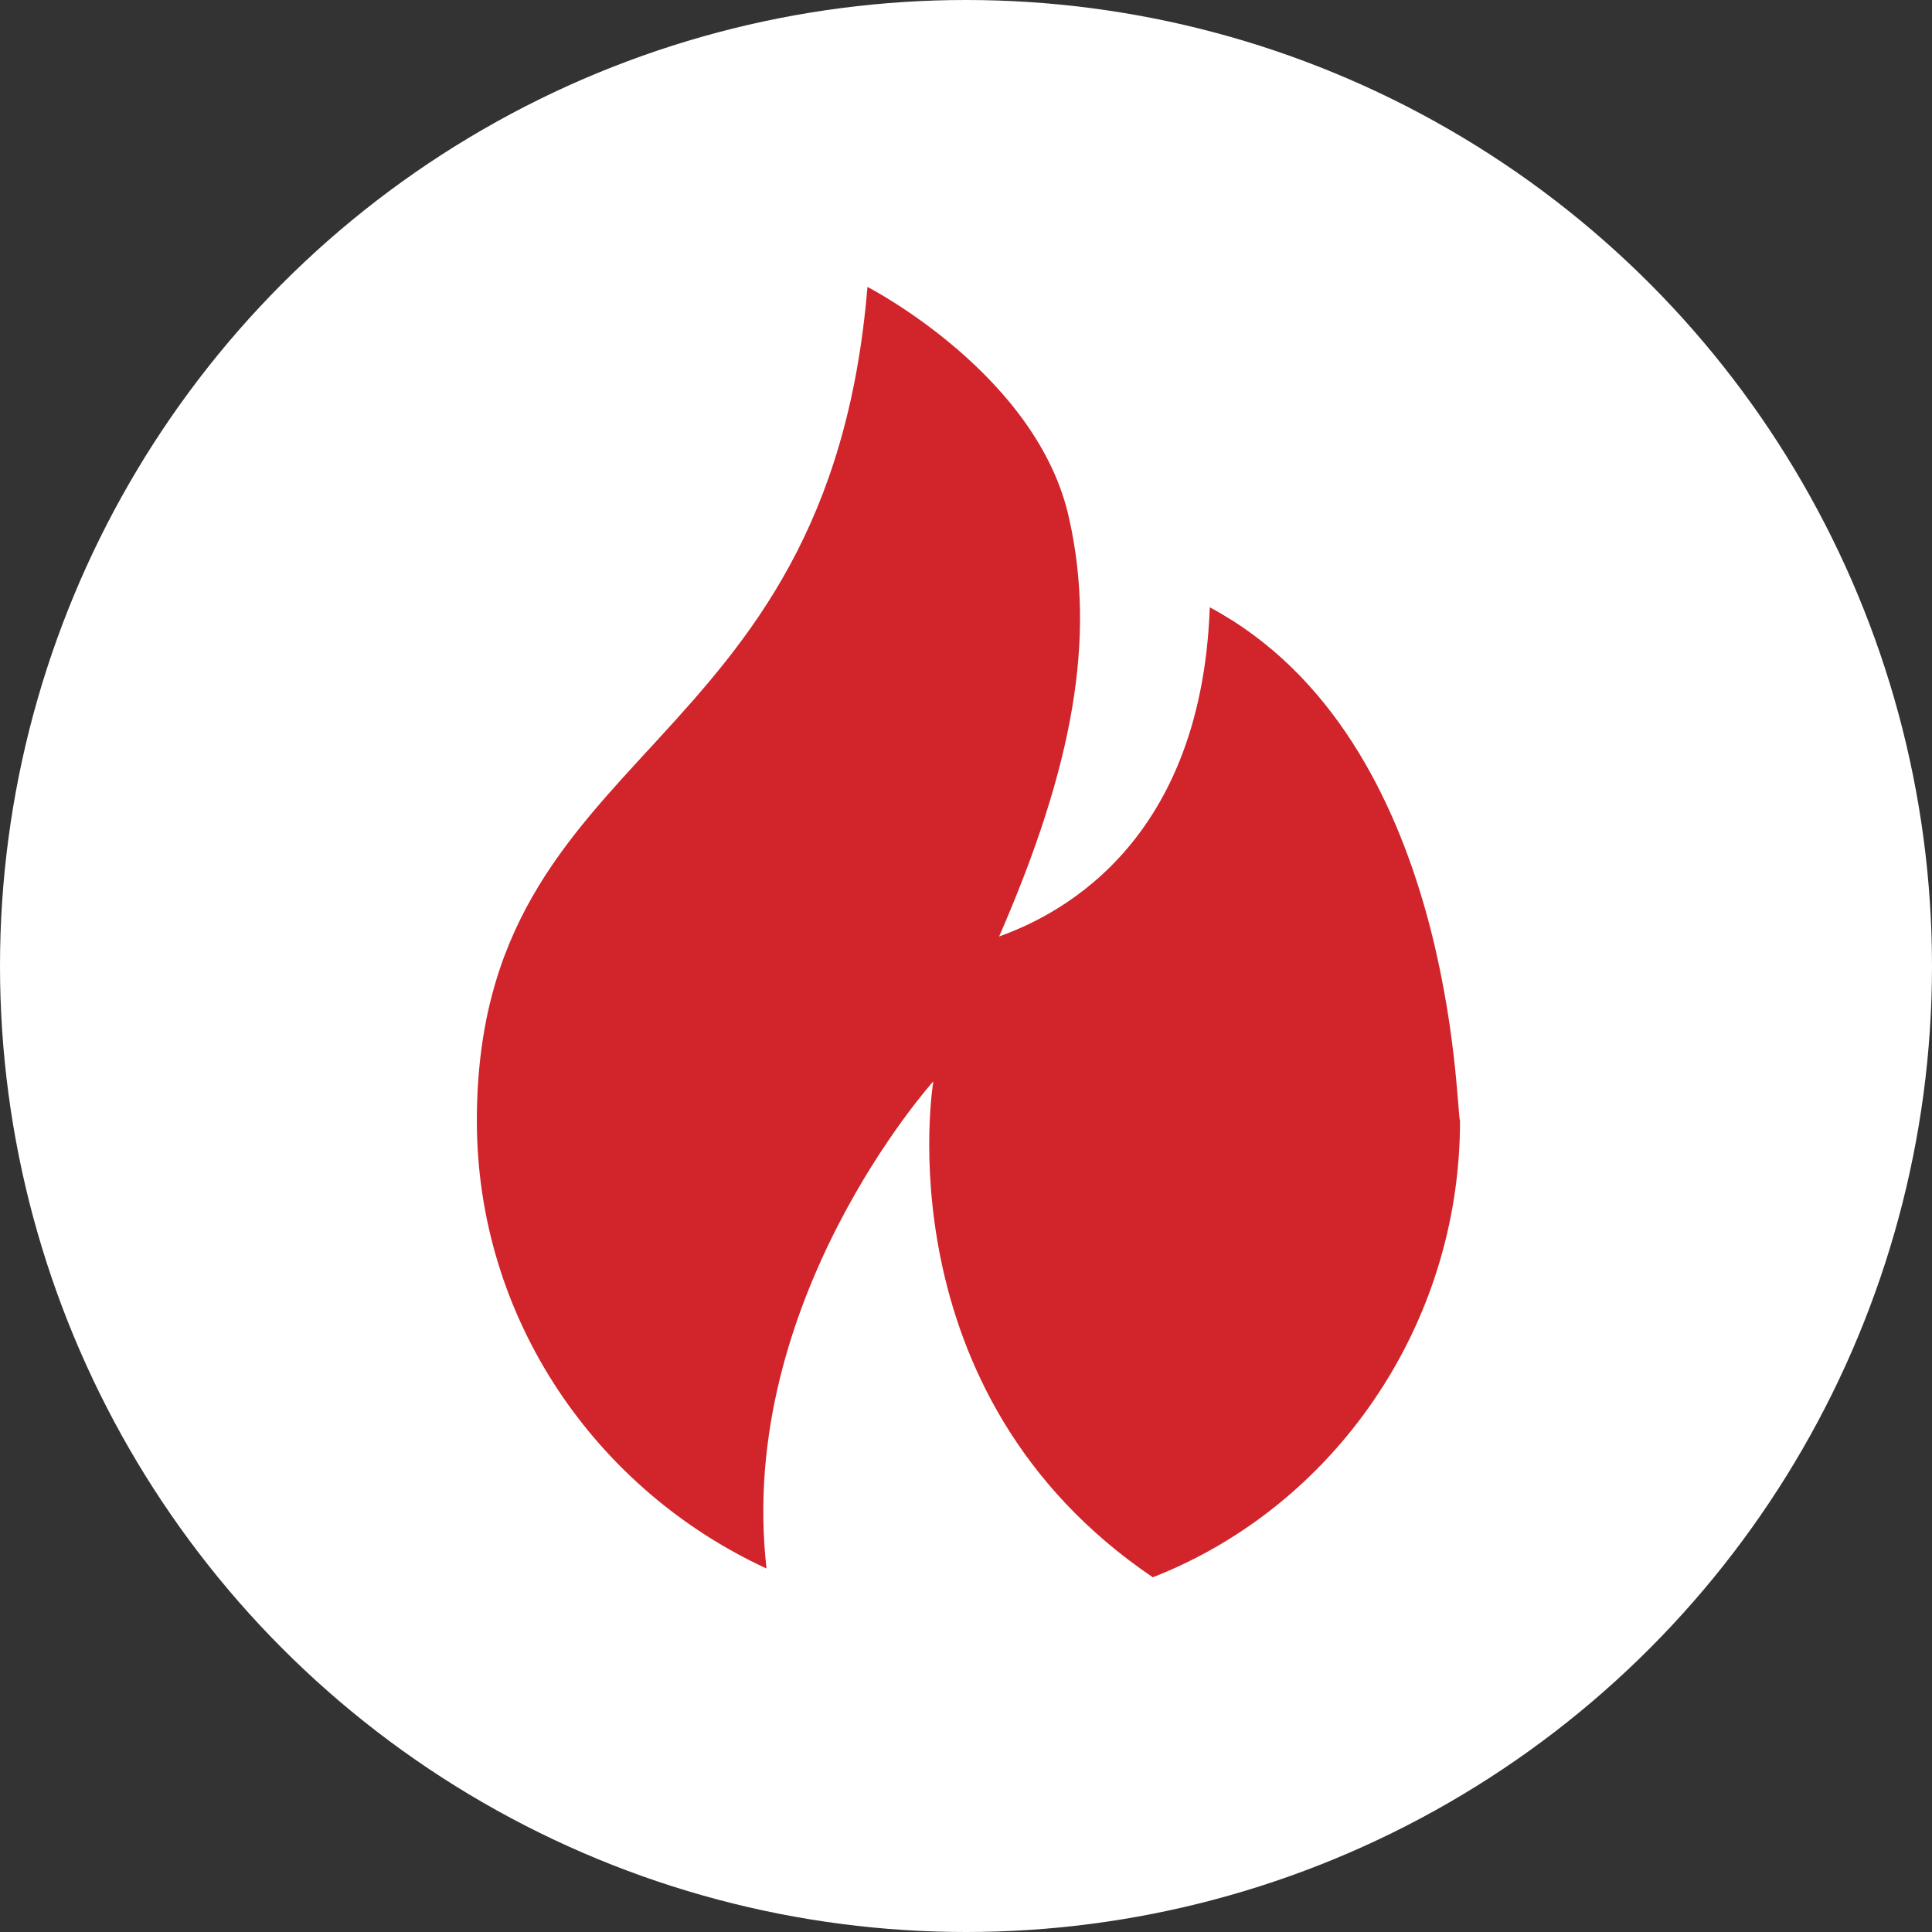 <?xml version="1.0" encoding="UTF-8"?> <svg xmlns="http://www.w3.org/2000/svg" id="Layer_2" data-name="Layer 2" viewBox="0 0 510.94 510.94"><rect x="0" y="0" width="510.94" height="510.94" fill="#333333" stroke="none"/><defs><style> .cls-1 { fill: #fff; } .cls-1, .cls-2 { stroke-width: 0px; } .cls-2 { fill: #d1242b; } </style></defs><g id="Layer_1-2" data-name="Layer 1"><circle class="cls-1" cx="255.47" cy="255.47" r="255.47"></circle><path class="cls-2" d="M319.94,160.62c-2.32,65-42.95,82.41-55.71,87.05,19.73-45.27,25.54-78.93,18.57-110.27-8.12-38.3-53.39-61.52-53.39-61.52-10.45,126.52-103.3,119.55-103.3,220.54,0,52.23,31.34,97.5,76.61,118.39-8.12-70.8,44.11-128.84,44.11-128.84,0,0-13.93,82.41,58.04,131.16,47.59-18.57,81.25-66.16,81.25-120.71-1.16-2.32-1.16-100.98-66.16-135.8h-.02Z"></path></g></svg> 